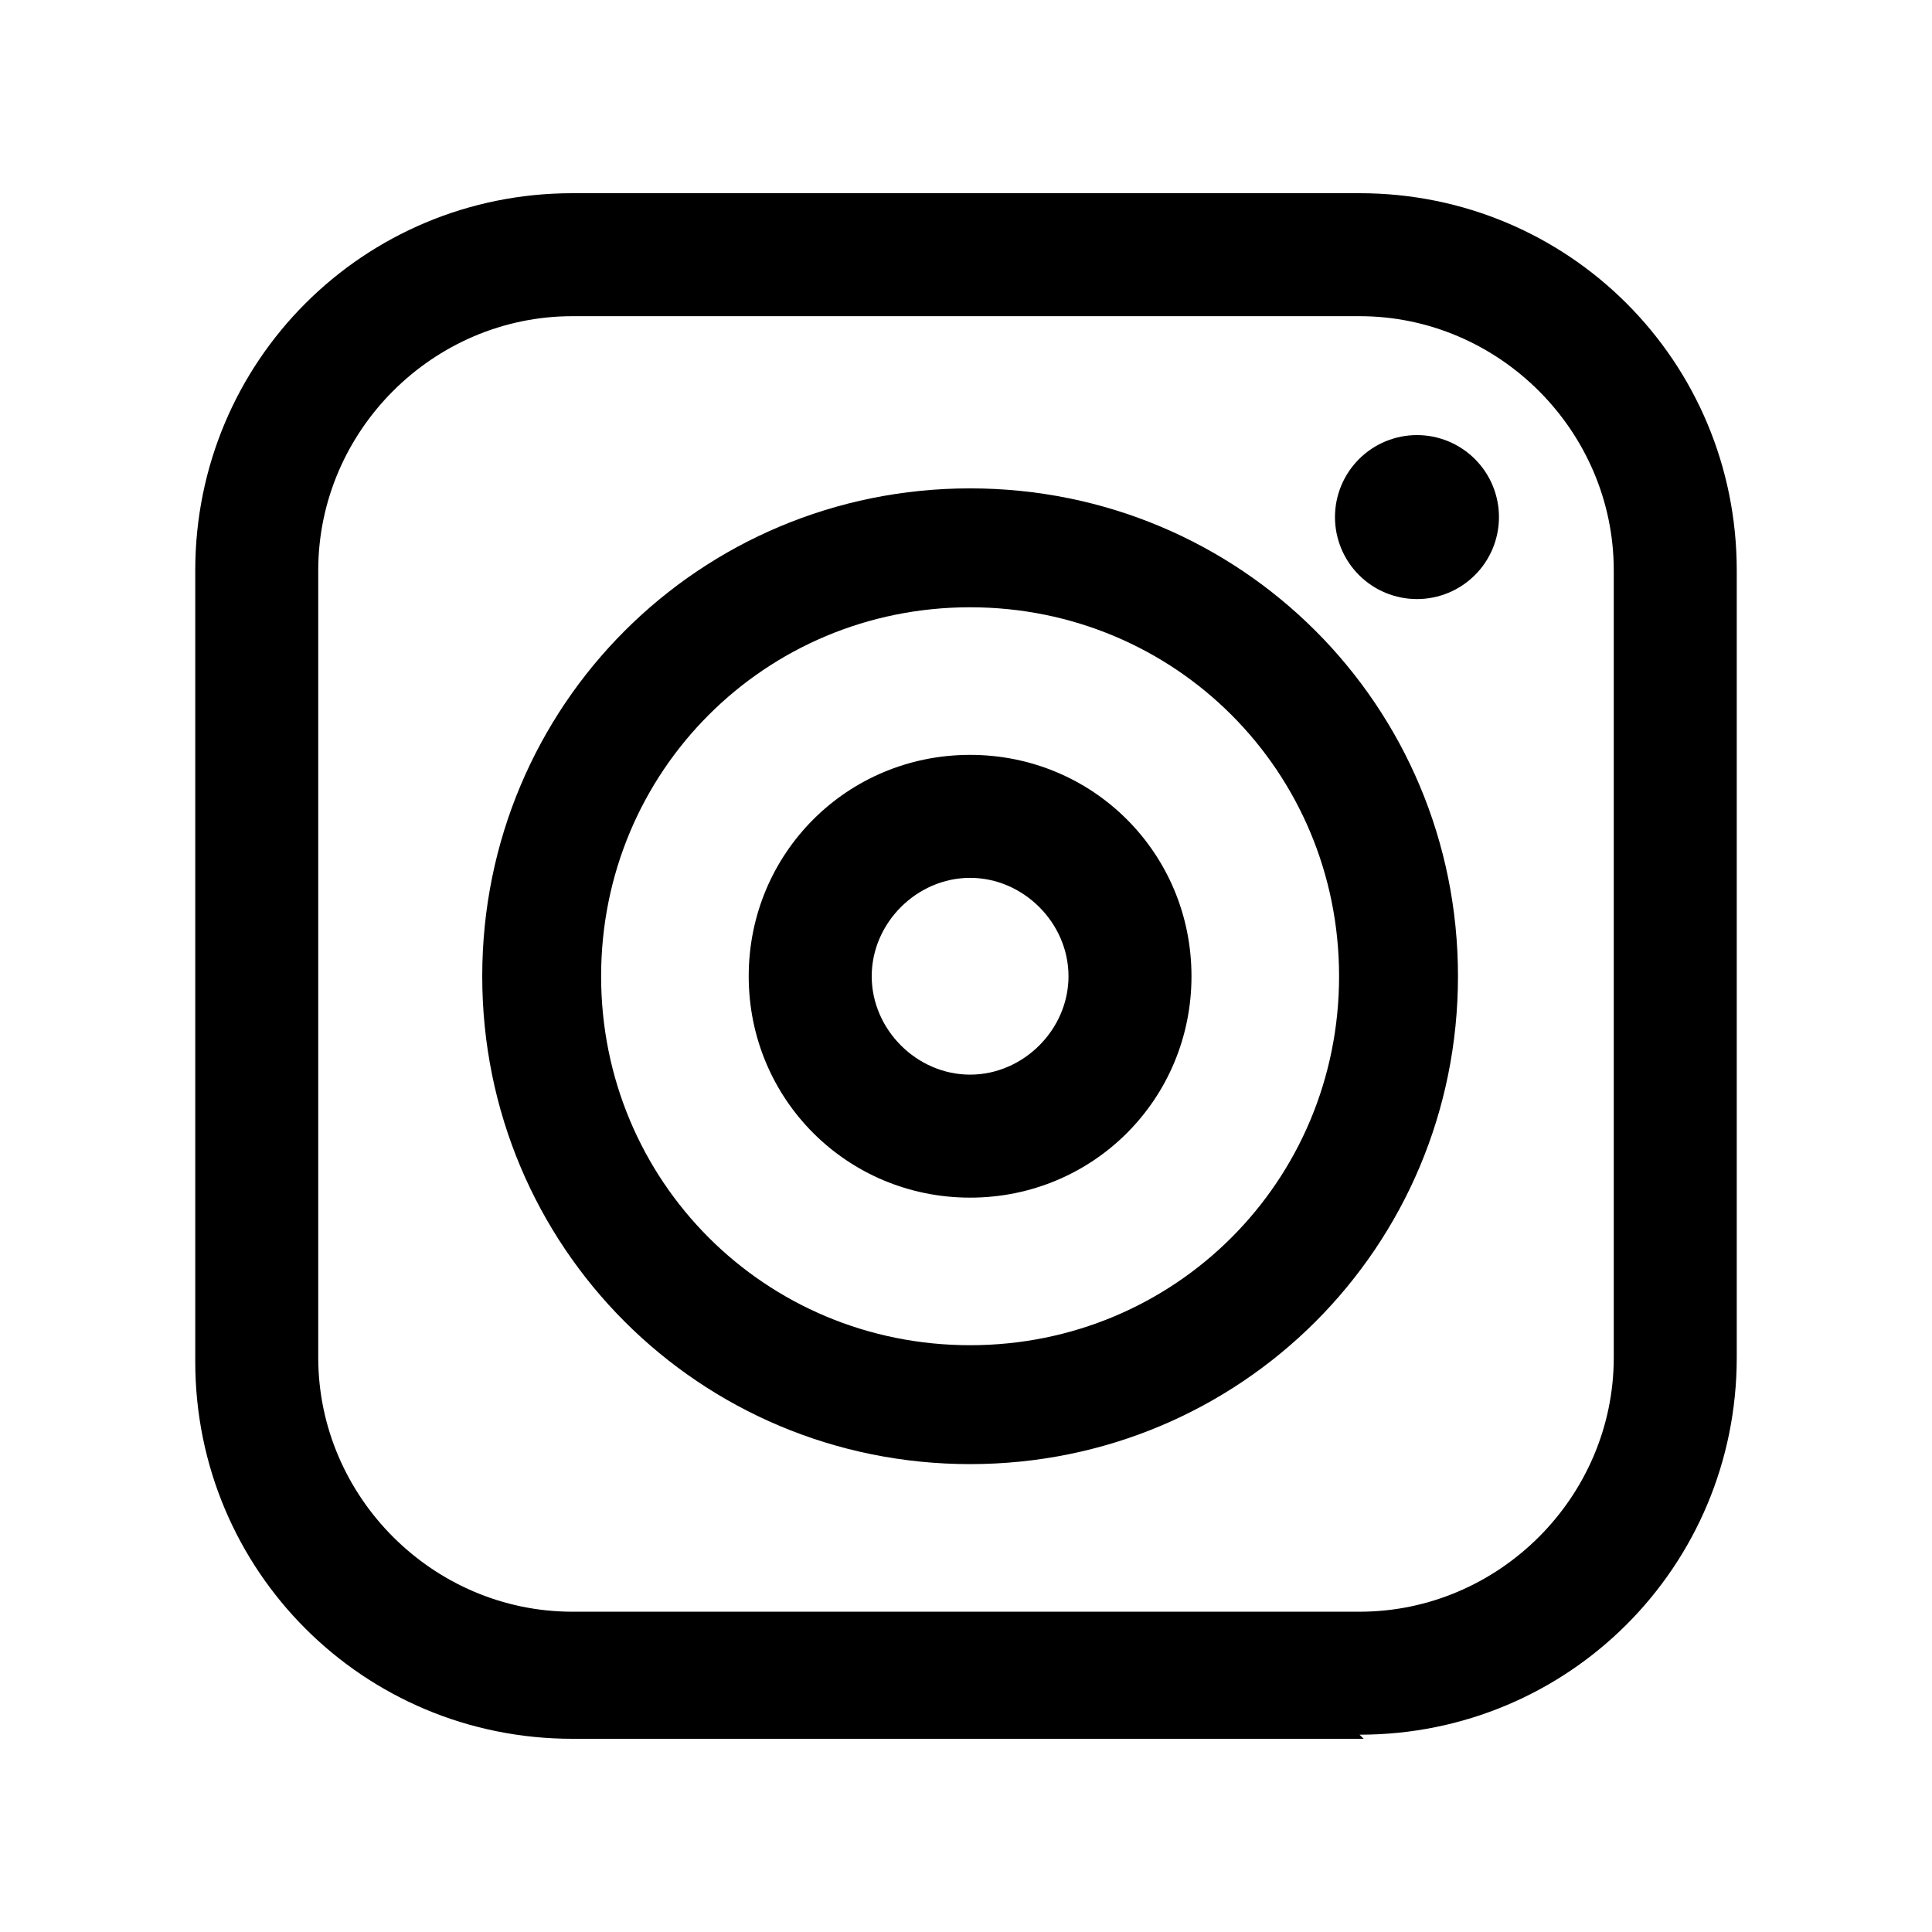 <?xml version="1.0" encoding="UTF-8"?> <svg xmlns="http://www.w3.org/2000/svg" xmlns:xlink="http://www.w3.org/1999/xlink" width="500" zoomAndPan="magnify" viewBox="0 0 375 375" height="500" preserveAspectRatio="xMidYMid meet" version="1.0"><defs><clipPath id="cf50cc7898"><path d="M 37.5 37.5 L 337.5 37.5 L 337.5 337.5 L 37.5 337.5 Z M 37.5 37.5 " clip-rule="nonzero"></path></clipPath></defs><rect x="-37.5" width="450" fill="#ffffff" y="-37.5" height="450" fill-opacity="1"></rect><rect x="-37.5" width="450" fill="#ffffff" y="-37.5" height="450" fill-opacity="1"></rect><g clip-path="url(#cf50cc7898)"><path fill="#000000" d="M 264.688 337.5 L 111.109 337.5 C 70.523 337.5 37.898 304.875 37.898 264.289 L 37.898 110.711 C 37.898 70.125 70.523 37.5 111.109 37.5 L 263.895 37.5 C 304.477 37.5 337.102 70.125 337.102 110.711 L 337.102 263.496 C 337.102 304.078 304.477 336.703 263.895 336.703 Z M 111.109 61.371 C 84.051 61.371 61.77 83.652 61.77 110.711 L 61.77 263.496 C 61.77 290.551 84.051 312.832 111.109 312.832 L 263.895 312.832 C 290.949 312.832 313.23 290.551 313.23 263.496 L 313.23 110.711 C 313.23 83.652 290.949 61.371 263.895 61.371 Z M 111.109 61.371 " fill-opacity="1" fill-rule="nonzero"></path></g><path fill="#000000" d="M 188.297 284.184 C 135.777 284.184 93.602 242.008 93.602 189.488 C 93.602 136.969 135.777 94.793 188.297 94.793 C 240.816 94.793 282.992 136.969 282.992 189.488 C 282.992 242.008 240.816 284.184 188.297 284.184 Z M 188.297 117.871 C 148.508 117.871 116.676 149.703 116.676 189.488 C 116.676 229.277 148.508 261.105 188.297 261.105 C 228.082 261.105 259.914 229.277 259.914 189.488 C 259.914 149.703 228.082 117.871 188.297 117.871 Z M 188.297 117.871 " fill-opacity="1" fill-rule="nonzero"></path><path fill="#000000" d="M 188.297 232.461 C 164.422 232.461 145.324 213.363 145.324 189.488 C 145.324 165.617 164.422 146.52 188.297 146.52 C 212.168 146.52 231.266 165.617 231.266 189.488 C 231.266 213.363 212.168 232.461 188.297 232.461 Z M 188.297 170.391 C 177.949 170.391 169.199 179.145 169.199 189.488 C 169.199 199.836 177.949 208.586 188.297 208.586 C 198.641 208.586 207.395 199.836 207.395 189.488 C 207.395 179.145 198.641 170.391 188.297 170.391 Z M 188.297 170.391 " fill-opacity="1" fill-rule="nonzero"></path><path fill="#000000" d="M 290.949 100.363 C 290.949 100.887 290.922 101.406 290.871 101.926 C 290.82 102.445 290.742 102.957 290.641 103.469 C 290.539 103.98 290.414 104.484 290.262 104.984 C 290.113 105.484 289.938 105.973 289.738 106.457 C 289.539 106.938 289.316 107.406 289.07 107.867 C 288.824 108.328 288.555 108.773 288.266 109.207 C 287.977 109.641 287.668 110.059 287.336 110.461 C 287.004 110.863 286.656 111.25 286.285 111.617 C 285.918 111.988 285.531 112.336 285.129 112.668 C 284.727 112.996 284.309 113.309 283.875 113.598 C 283.441 113.887 282.996 114.156 282.535 114.402 C 282.074 114.645 281.605 114.867 281.125 115.066 C 280.641 115.27 280.152 115.441 279.652 115.594 C 279.152 115.746 278.648 115.871 278.137 115.973 C 277.625 116.074 277.113 116.152 276.594 116.203 C 276.074 116.254 275.555 116.281 275.031 116.281 C 274.512 116.281 273.992 116.254 273.473 116.203 C 272.953 116.152 272.441 116.074 271.93 115.973 C 271.418 115.871 270.91 115.746 270.414 115.594 C 269.914 115.441 269.426 115.27 268.941 115.066 C 268.461 114.867 267.992 114.645 267.531 114.402 C 267.07 114.156 266.625 113.887 266.191 113.598 C 265.758 113.309 265.34 112.996 264.938 112.668 C 264.535 112.336 264.148 111.988 263.781 111.617 C 263.41 111.25 263.062 110.863 262.73 110.461 C 262.398 110.059 262.09 109.641 261.801 109.207 C 261.512 108.773 261.242 108.328 260.996 107.867 C 260.75 107.406 260.527 106.938 260.328 106.457 C 260.129 105.973 259.953 105.484 259.805 104.984 C 259.652 104.484 259.527 103.98 259.422 103.469 C 259.32 102.957 259.246 102.445 259.195 101.926 C 259.145 101.406 259.117 100.887 259.117 100.363 C 259.117 99.844 259.145 99.324 259.195 98.805 C 259.246 98.285 259.32 97.77 259.422 97.262 C 259.527 96.75 259.652 96.242 259.805 95.746 C 259.953 95.246 260.129 94.754 260.328 94.273 C 260.527 93.793 260.75 93.32 260.996 92.863 C 261.242 92.402 261.512 91.957 261.801 91.523 C 262.09 91.09 262.398 90.672 262.73 90.27 C 263.062 89.867 263.41 89.48 263.781 89.109 C 264.148 88.742 264.535 88.395 264.938 88.062 C 265.34 87.73 265.758 87.422 266.191 87.133 C 266.625 86.844 267.07 86.574 267.531 86.328 C 267.992 86.082 268.461 85.859 268.941 85.66 C 269.426 85.461 269.914 85.285 270.414 85.137 C 270.91 84.984 271.418 84.855 271.93 84.754 C 272.441 84.652 272.953 84.578 273.473 84.527 C 273.992 84.477 274.512 84.449 275.031 84.449 C 275.555 84.449 276.074 84.477 276.594 84.527 C 277.113 84.578 277.625 84.652 278.137 84.754 C 278.648 84.855 279.152 84.984 279.652 85.137 C 280.152 85.285 280.641 85.461 281.125 85.66 C 281.605 85.859 282.074 86.082 282.535 86.328 C 282.996 86.574 283.441 86.844 283.875 87.133 C 284.309 87.422 284.727 87.73 285.129 88.062 C 285.531 88.395 285.918 88.742 286.285 89.109 C 286.656 89.48 287.004 89.867 287.336 90.27 C 287.668 90.672 287.977 91.09 288.266 91.523 C 288.555 91.957 288.824 92.402 289.07 92.863 C 289.316 93.32 289.539 93.793 289.738 94.273 C 289.938 94.754 290.113 95.246 290.262 95.746 C 290.414 96.242 290.539 96.75 290.641 97.262 C 290.746 97.77 290.82 98.285 290.871 98.805 C 290.922 99.324 290.949 99.844 290.949 100.363 Z M 290.949 100.363 " fill-opacity="1" fill-rule="nonzero"></path></svg> 